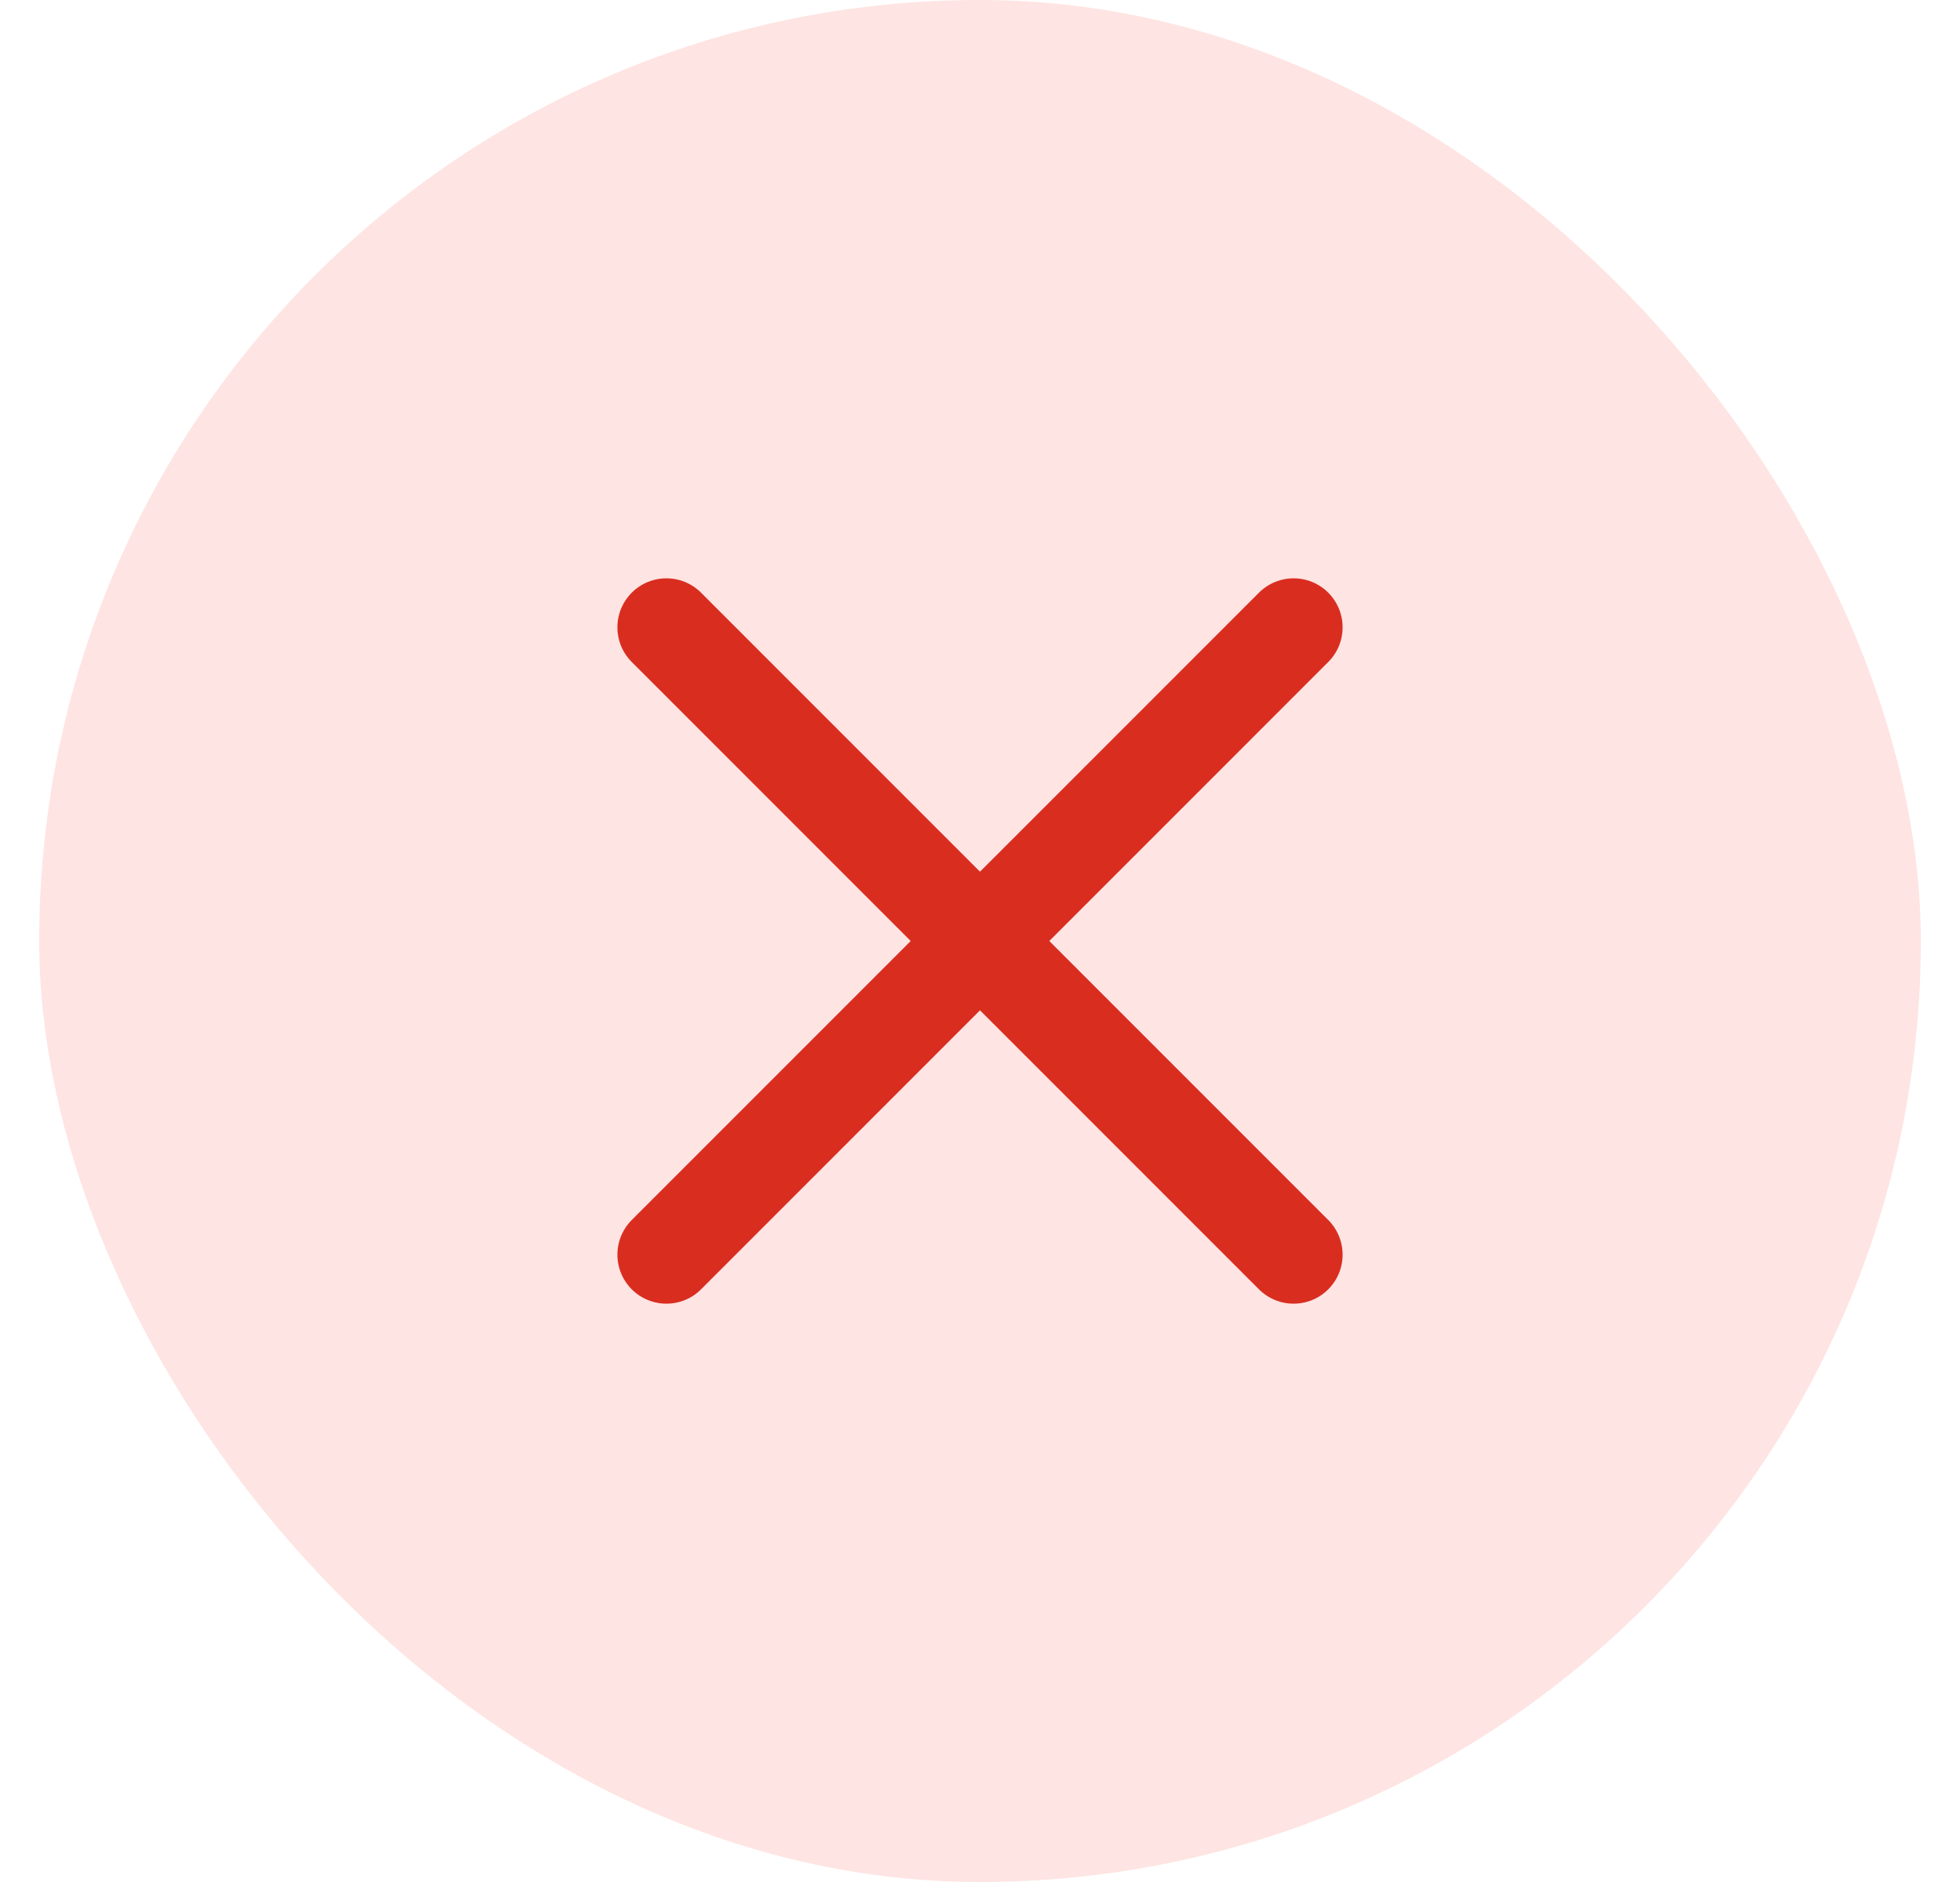<svg width="25" height="24" viewBox="0 0 25 24" fill="none" xmlns="http://www.w3.org/2000/svg">
<rect x="0.5" width="24" height="24" rx="12" fill="#FEE4E2"/>
<path d="M16.5 8L8.5 16M8.5 8L16.5 16" stroke="#D92D20" stroke-width="1.25" stroke-linecap="round" stroke-linejoin="round"/>
</svg>
